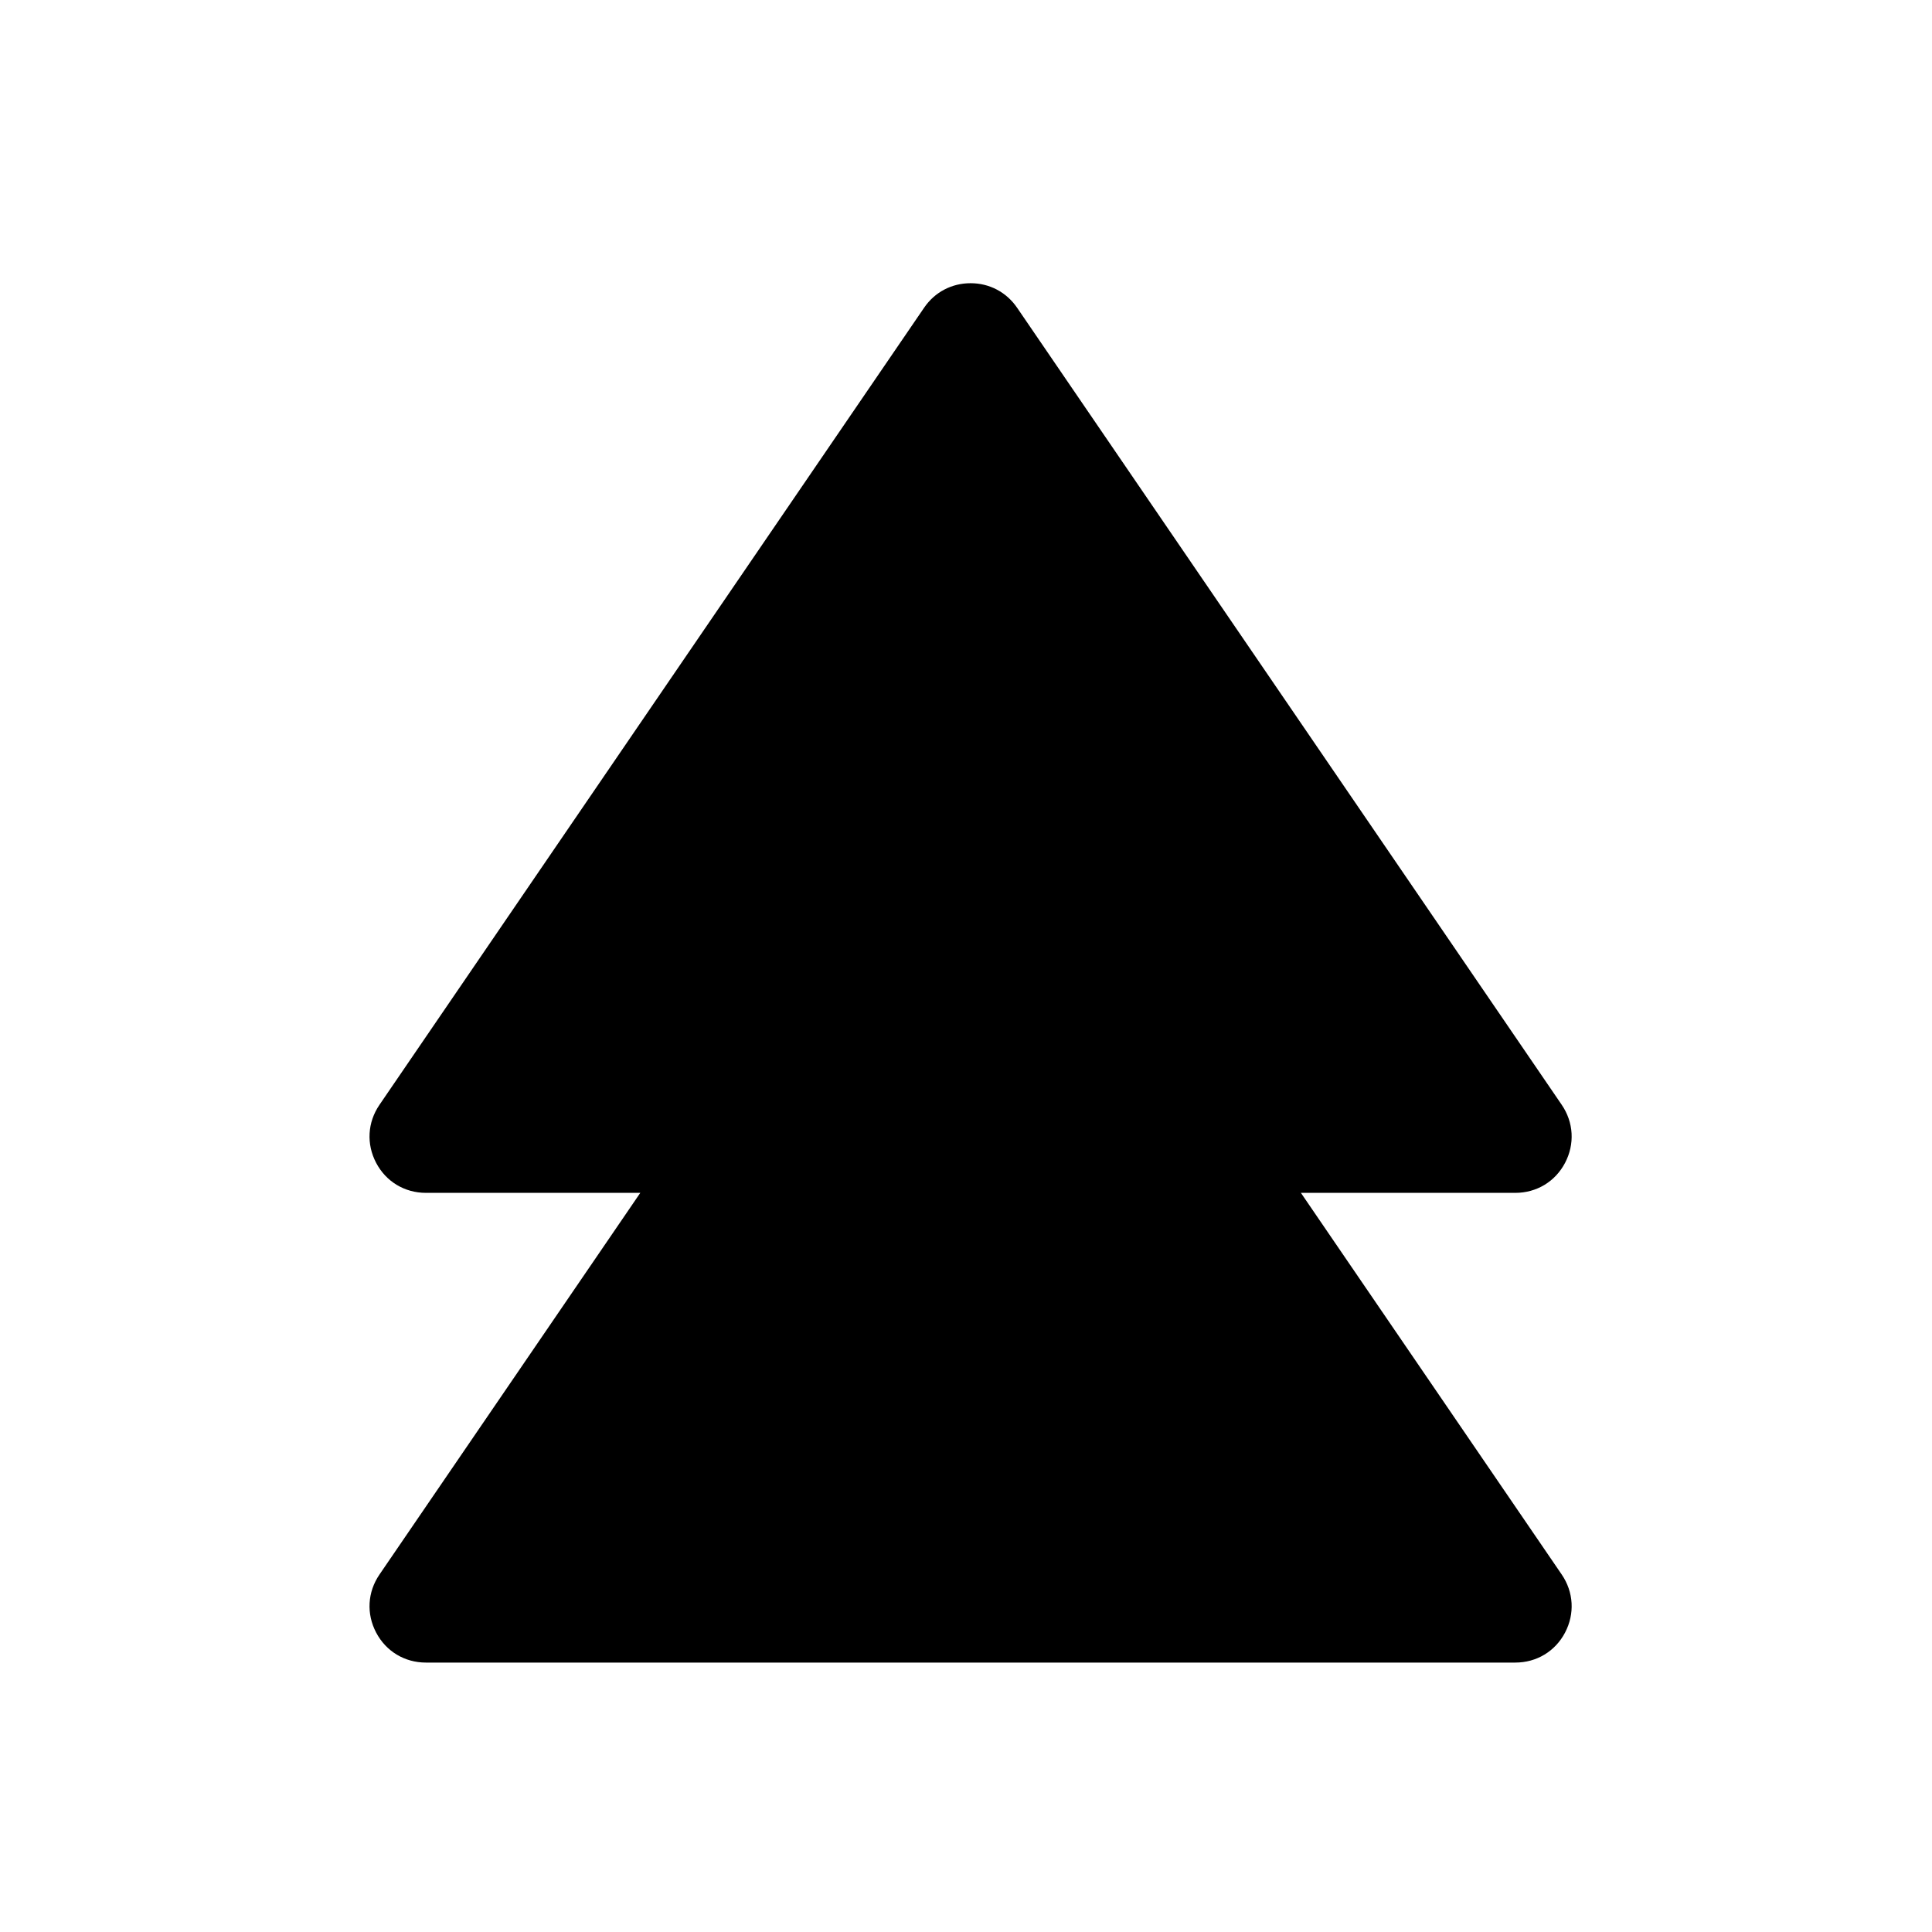 <?xml version="1.0" encoding="UTF-8"?>
<!-- Uploaded to: SVG Repo, www.svgrepo.com, Generator: SVG Repo Mixer Tools -->
<svg fill="#000000" width="800px" height="800px" version="1.1" viewBox="144 144 512 512" xmlns="http://www.w3.org/2000/svg">
 <path d="m557.87 561.26c3.168 4.644 3.504 10.41 0.887 15.391-2.617 4.981-7.559 7.949-13.188 7.949h-288.7c-5.629 0-10.566-2.973-13.188-7.949-2.617-4.981-2.301-10.727 0.887-15.391l69.117-101.14h-56.816c-5.629 0-10.566-2.973-13.188-7.949-2.617-4.981-2.301-10.727 0.887-15.391l144.33-211.23c2.812-4.133 7.32-6.496 12.32-6.496s9.484 2.363 12.32 6.496l144.33 211.23c3.168 4.644 3.504 10.41 0.887 15.391-2.617 4.981-7.559 7.949-13.188 7.949h-56.816z"/>
</svg>